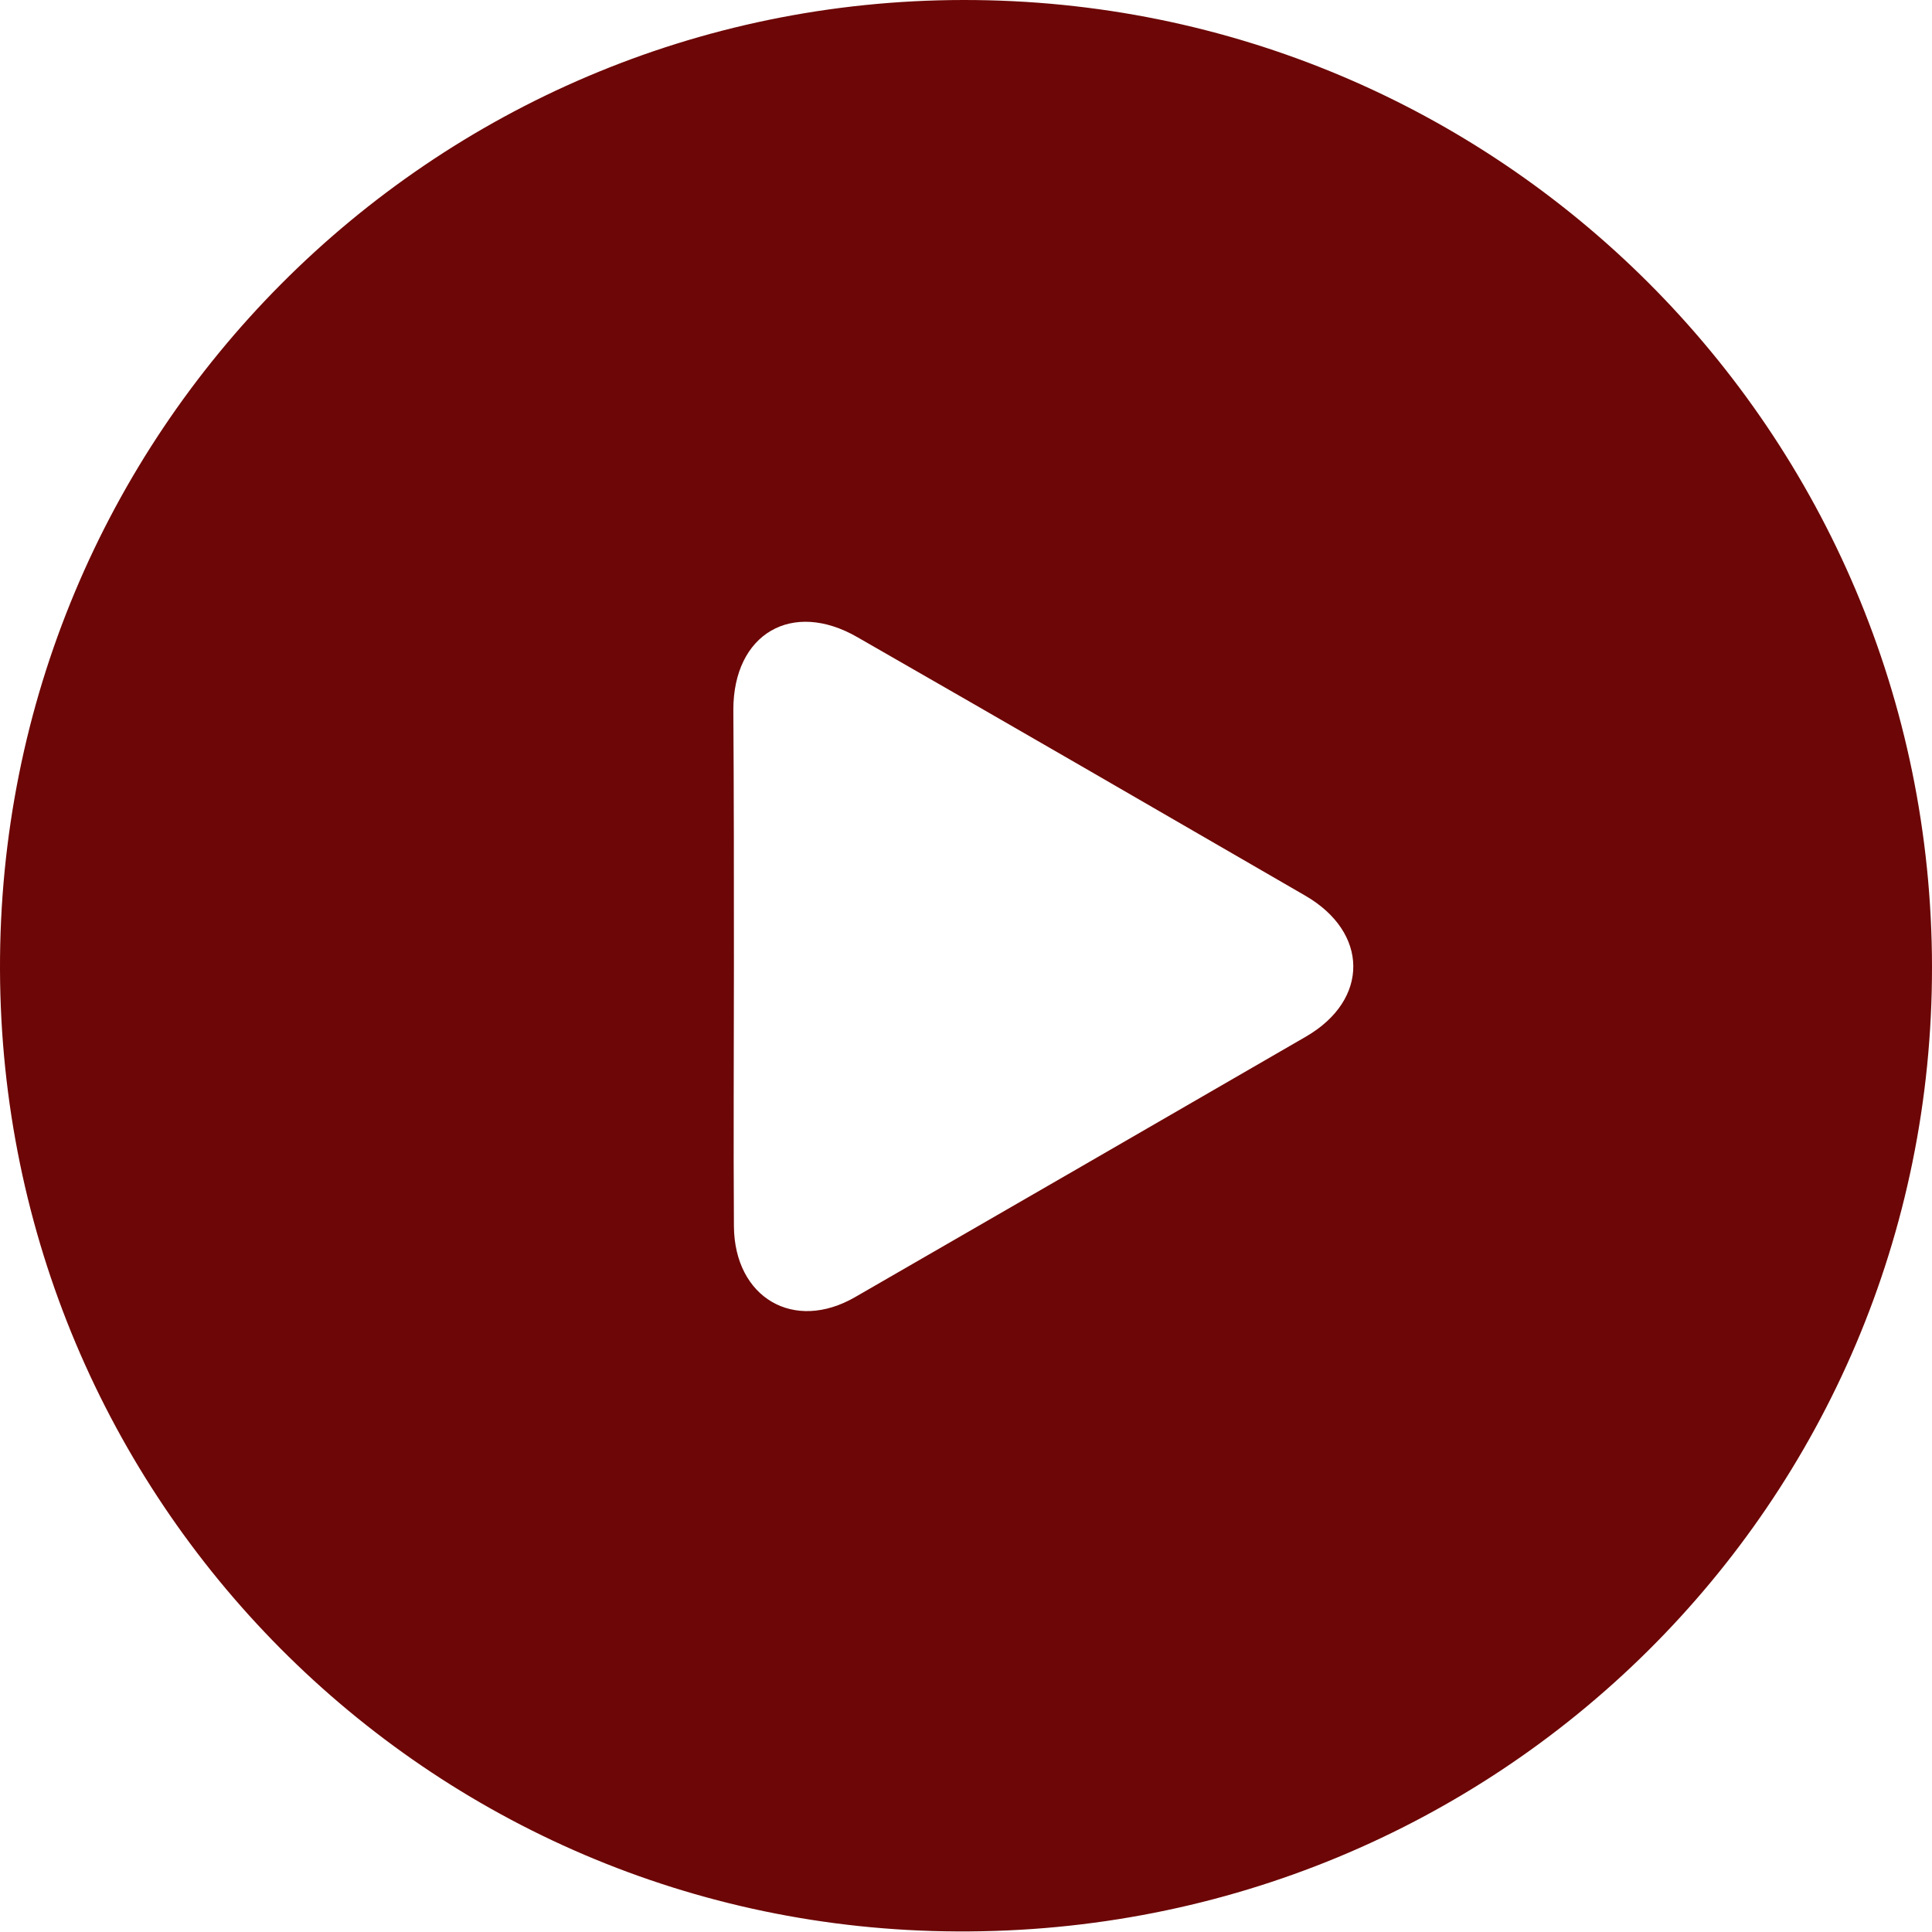 <?xml version="1.0" encoding="UTF-8"?> <svg xmlns="http://www.w3.org/2000/svg" xmlns:xlink="http://www.w3.org/1999/xlink" version="1.1" id="_Слой_2" x="0px" y="0px" viewBox="0 0 335.9 335.9" style="enable-background:new 0 0 335.9 335.9;" xml:space="preserve"> <style type="text/css"> .st0{fill:#6D0606;} </style> <g id="_Слой_1-2"> <path class="st0" d="M167.5,0c93.1-0.1,168.3,75.1,168.4,168.1c0.1,93.1-75.4,168.2-169.5,167.7C74.3,335.4,0.3,260.8,0,168.6 C-0.3,75.4,74.8,0.1,167.5,0z M127.6,167.9c0,15.1-0.1,30.2,0,45.3c0.1,12.4,10.4,18.5,21.1,12.3c26.2-15.1,52.3-30.2,78.4-45.3 c11-6.4,10.9-18.1-0.2-24.5c-25.9-15-51.8-30-77.8-44.9c-11.4-6.6-21.6-0.6-21.6,12.6C127.6,138.2,127.6,153.1,127.6,167.9 L127.6,167.9z"></path> </g> </svg> 